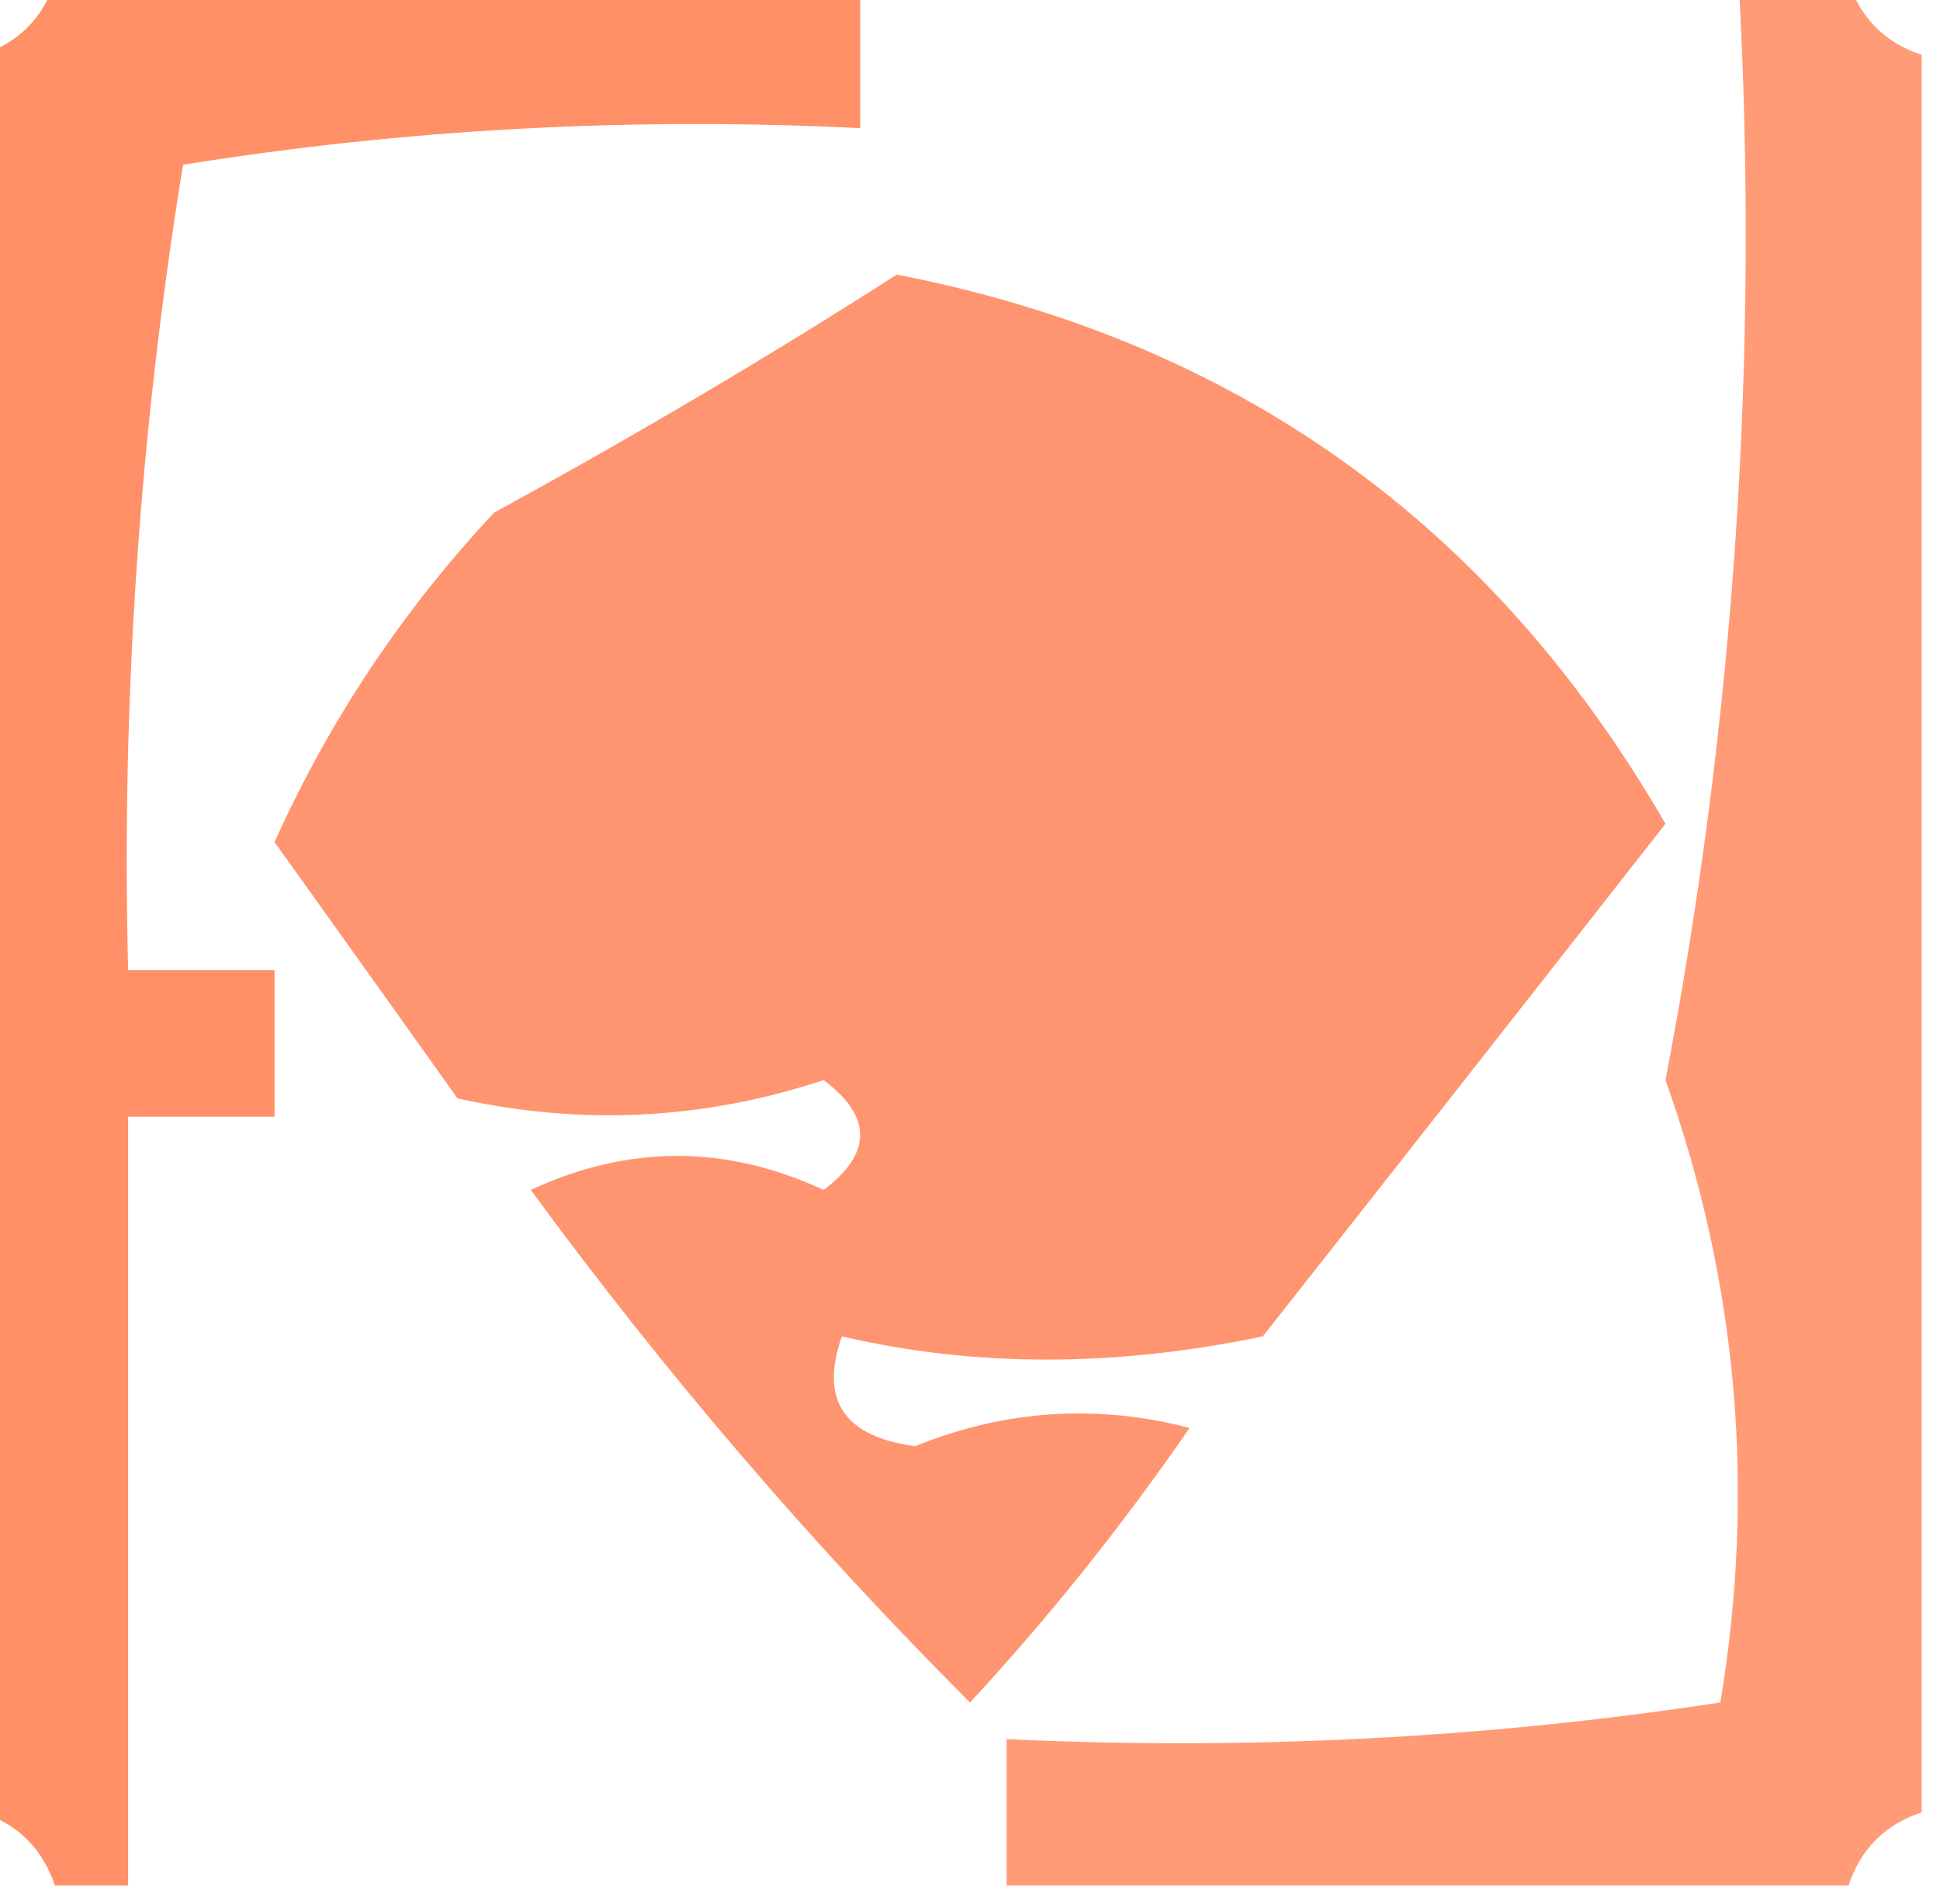 <?xml version="1.0" encoding="UTF-8"?>
<!DOCTYPE svg PUBLIC "-//W3C//DTD SVG 1.1//EN" "http://www.w3.org/Graphics/SVG/1.1/DTD/svg11.dtd">
<svg xmlns="http://www.w3.org/2000/svg" version="1.1" width="53px" height="52px" style="shape-rendering:geometricPrecision; text-rendering:geometricPrecision; image-rendering:optimizeQuality; fill-rule:evenodd; clip-rule:evenodd" xmlns:xlink="http://www.w3.org/1999/xlink">
<g><path style="opacity:0.858" fill="#ff7e50" d="M 1.5,-0.5 C 8.833,-0.5 16.167,-0.5 23.5,-0.5C 23.5,0.833 23.5,2.167 23.5,3.5C 17.242,3.19 11.076,3.524 5,4.5C 3.814,11.786 3.314,19.119 3.5,26.5C 4.833,26.5 6.167,26.5 7.5,26.5C 7.5,27.833 7.5,29.167 7.5,30.5C 6.167,30.5 4.833,30.5 3.5,30.5C 3.5,37.5 3.5,44.5 3.5,51.5C 2.833,51.5 2.167,51.5 1.5,51.5C 1.167,50.5 0.5,49.833 -0.5,49.5C -0.5,33.5 -0.5,17.5 -0.5,1.5C 0.5,1.167 1.167,0.5 1.5,-0.5 Z"/></g>
<g><path style="opacity:0.775" fill="#ff7e50" d="M 47.5,-0.5 C 48.5,-0.5 49.5,-0.5 50.5,-0.5C 50.833,0.5 51.5,1.167 52.5,1.5C 52.5,17.5 52.5,33.5 52.5,49.5C 51.5,49.833 50.833,50.5 50.5,51.5C 42.833,51.5 35.167,51.5 27.5,51.5C 27.5,50.167 27.5,48.833 27.5,47.5C 34.09,47.811 40.59,47.478 47,46.5C 47.967,40.679 47.467,35.013 45.5,29.5C 47.395,19.63 48.062,9.63 47.5,-0.5 Z"/></g>
<g><path style="opacity:0.814" fill="#ff7e50" d="M 24.5,7.5 C 33.762,9.301 40.762,14.301 45.5,22.5C 41.864,27.142 38.197,31.809 34.5,36.5C 30.455,37.346 26.622,37.346 23,36.5C 22.388,38.237 23.054,39.237 25,39.5C 27.453,38.507 29.953,38.34 32.5,39C 30.66,41.669 28.66,44.169 26.5,46.5C 22.155,42.153 18.155,37.486 14.5,32.5C 17.168,31.262 19.834,31.262 22.5,32.5C 23.833,31.5 23.833,30.5 22.5,29.5C 19.227,30.585 15.894,30.752 12.5,30C 10.84,27.671 9.173,25.338 7.5,23C 8.998,19.673 10.998,16.673 13.5,14C 17.322,11.913 20.989,9.747 24.5,7.5 Z"/></g>
</svg>
